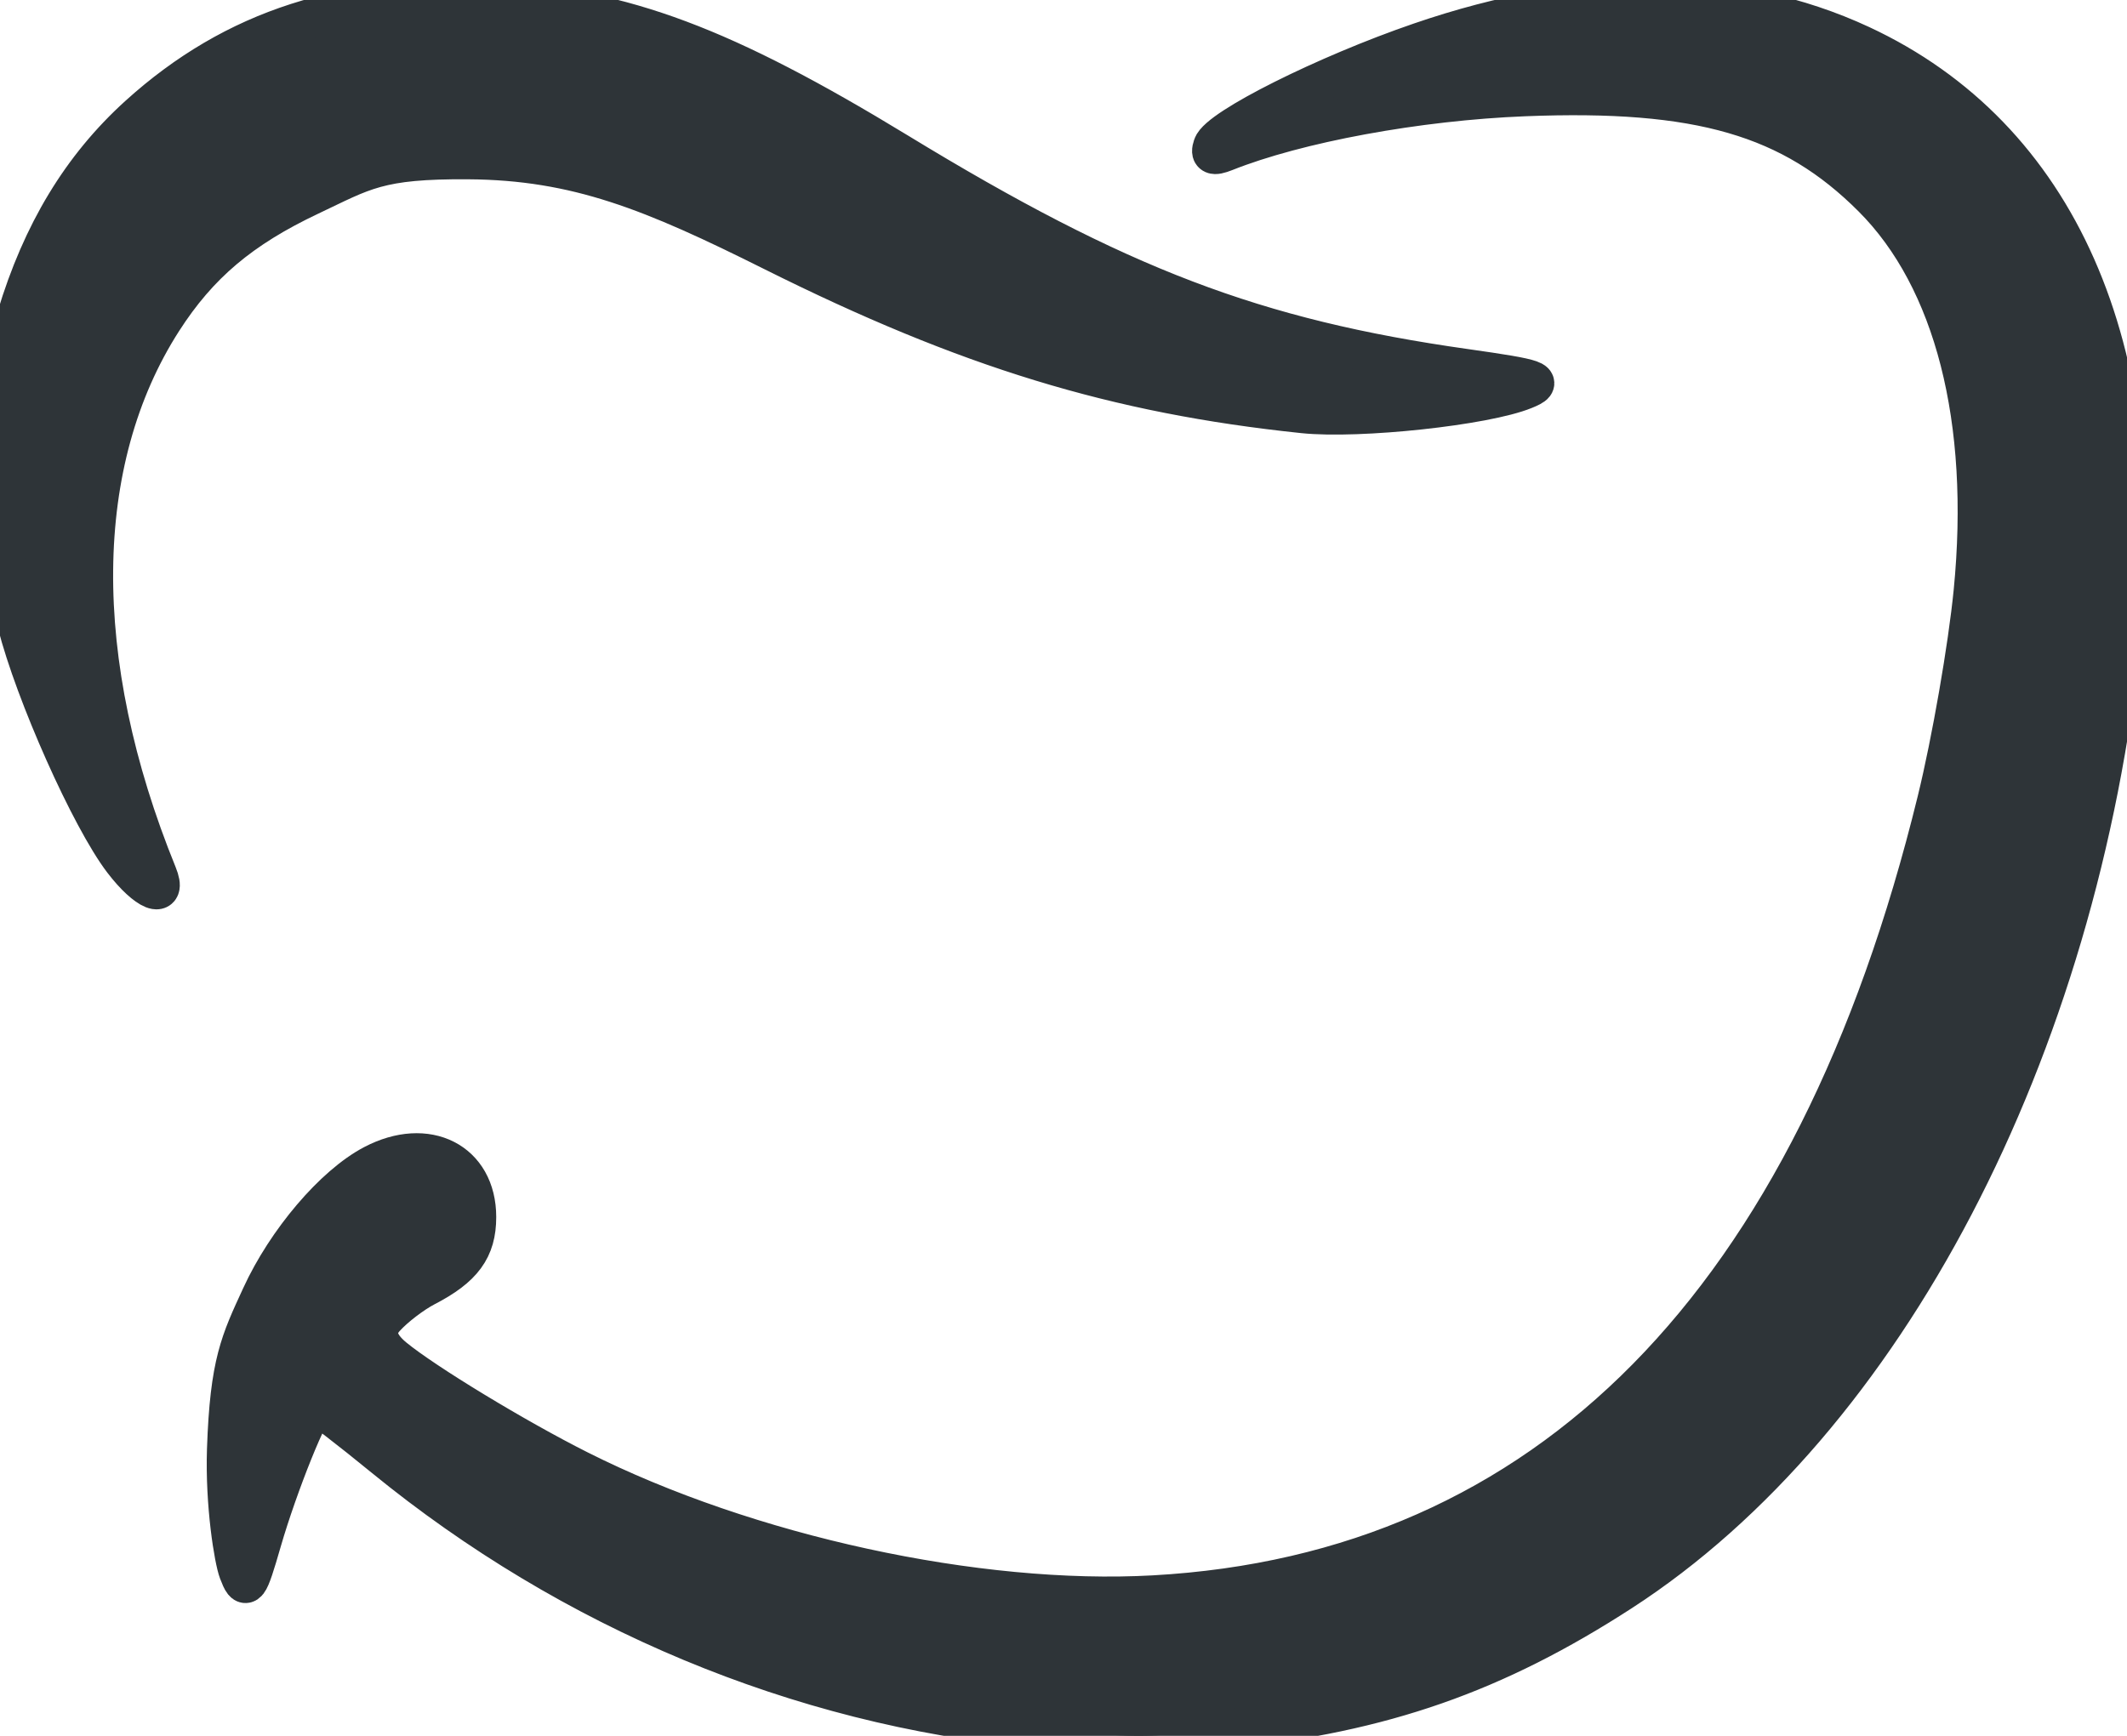 <?xml version="1.0" encoding="UTF-8"?>
<svg id="Capa_2" data-name="Capa 2" xmlns="http://www.w3.org/2000/svg" viewBox="0 0 243.25 198.57">
  <defs>
    <style>
      .cls-1 {
        fill: #2e3438;
        stroke: #2e3438;
        stroke-width: 4.5;
        stroke-linejoin: round;
        stroke-linecap: round;
      }
    </style>
  </defs>
  <g id="Capa_1-2" data-name="Capa 1">
    <path class="cls-1" d="M118.07,197.66c-26.7-2.56-52.7-13.41-74.12-30.91-4.01-3.28-7.5-5.96-7.75-5.96-.74,0-4.38,9.03-6.25,15.49-1.59,5.51-1.81,5.79-2.68,3.5-.52-1.37-1.56-7.66-1.35-13.99.34-9.93,1.56-12.32,3.94-17.5,2.9-6.33,8.33-12.72,12.84-15.08,6.14-3.22,11.8-.34,11.8,6.01,0,3.65-1.55,5.77-5.85,7.99-1.46.76-3.53,2.34-4.6,3.53q-1.95,2.15,1,4.58c3.51,2.88,13.9,9.19,21.14,12.83,19.31,9.72,45.57,15.43,65.75,14.31,45.02-2.5,75.53-33.46,89.58-90.91,1.65-6.74,3.52-17.48,4.15-23.86,1.93-19.62-2.2-35.77-11.52-45.09-9.26-9.27-19.84-12.34-39.79-11.55-12.23.48-26.01,3.02-34.25,6.31-1.38.55-1.76.37-1.41-.66.67-2.04,12.93-8.18,23.72-11.88,18.86-6.48,36.02-6.37,50.39.31,22.49,10.46,33.22,34.73,29.82,67.5-4.93,47.61-27.04,89.9-57.22,109.44-14.47,9.37-27.28,13.84-44.91,15.69-10.51,1.1-9.92,1.1-22.43-.1ZM14.07,98.47c-3.72-4.87-10.09-19.15-12.13-27.18-2.45-9.65-2.71-25.56-.06-35,2.9-9.66,7.45-17.18,13.99-23.1C26.8,3.3,39.68-.84,56.5.14c14.82.86,26.23,5.14,46.16,17.28,25.22,15.38,40.88,21.35,64.91,24.74,8.38,1.19,9.14,1.46,6.77,2.42-4.49,1.84-18.91,3.39-25.29,2.73-21.43-2.24-38.42-7.44-60.64-18.54-13.77-6.88-22.39-10.43-34.87-10.51-10.3-.07-11.96,1.24-18.09,4.14-7.89,3.73-12.74,7.83-16.86,14.25-10.33,16.1-10.54,38.93-.59,63.39,1.2,2.94-1.23,1.97-3.93-1.57Z"/>
  </g>
</svg>